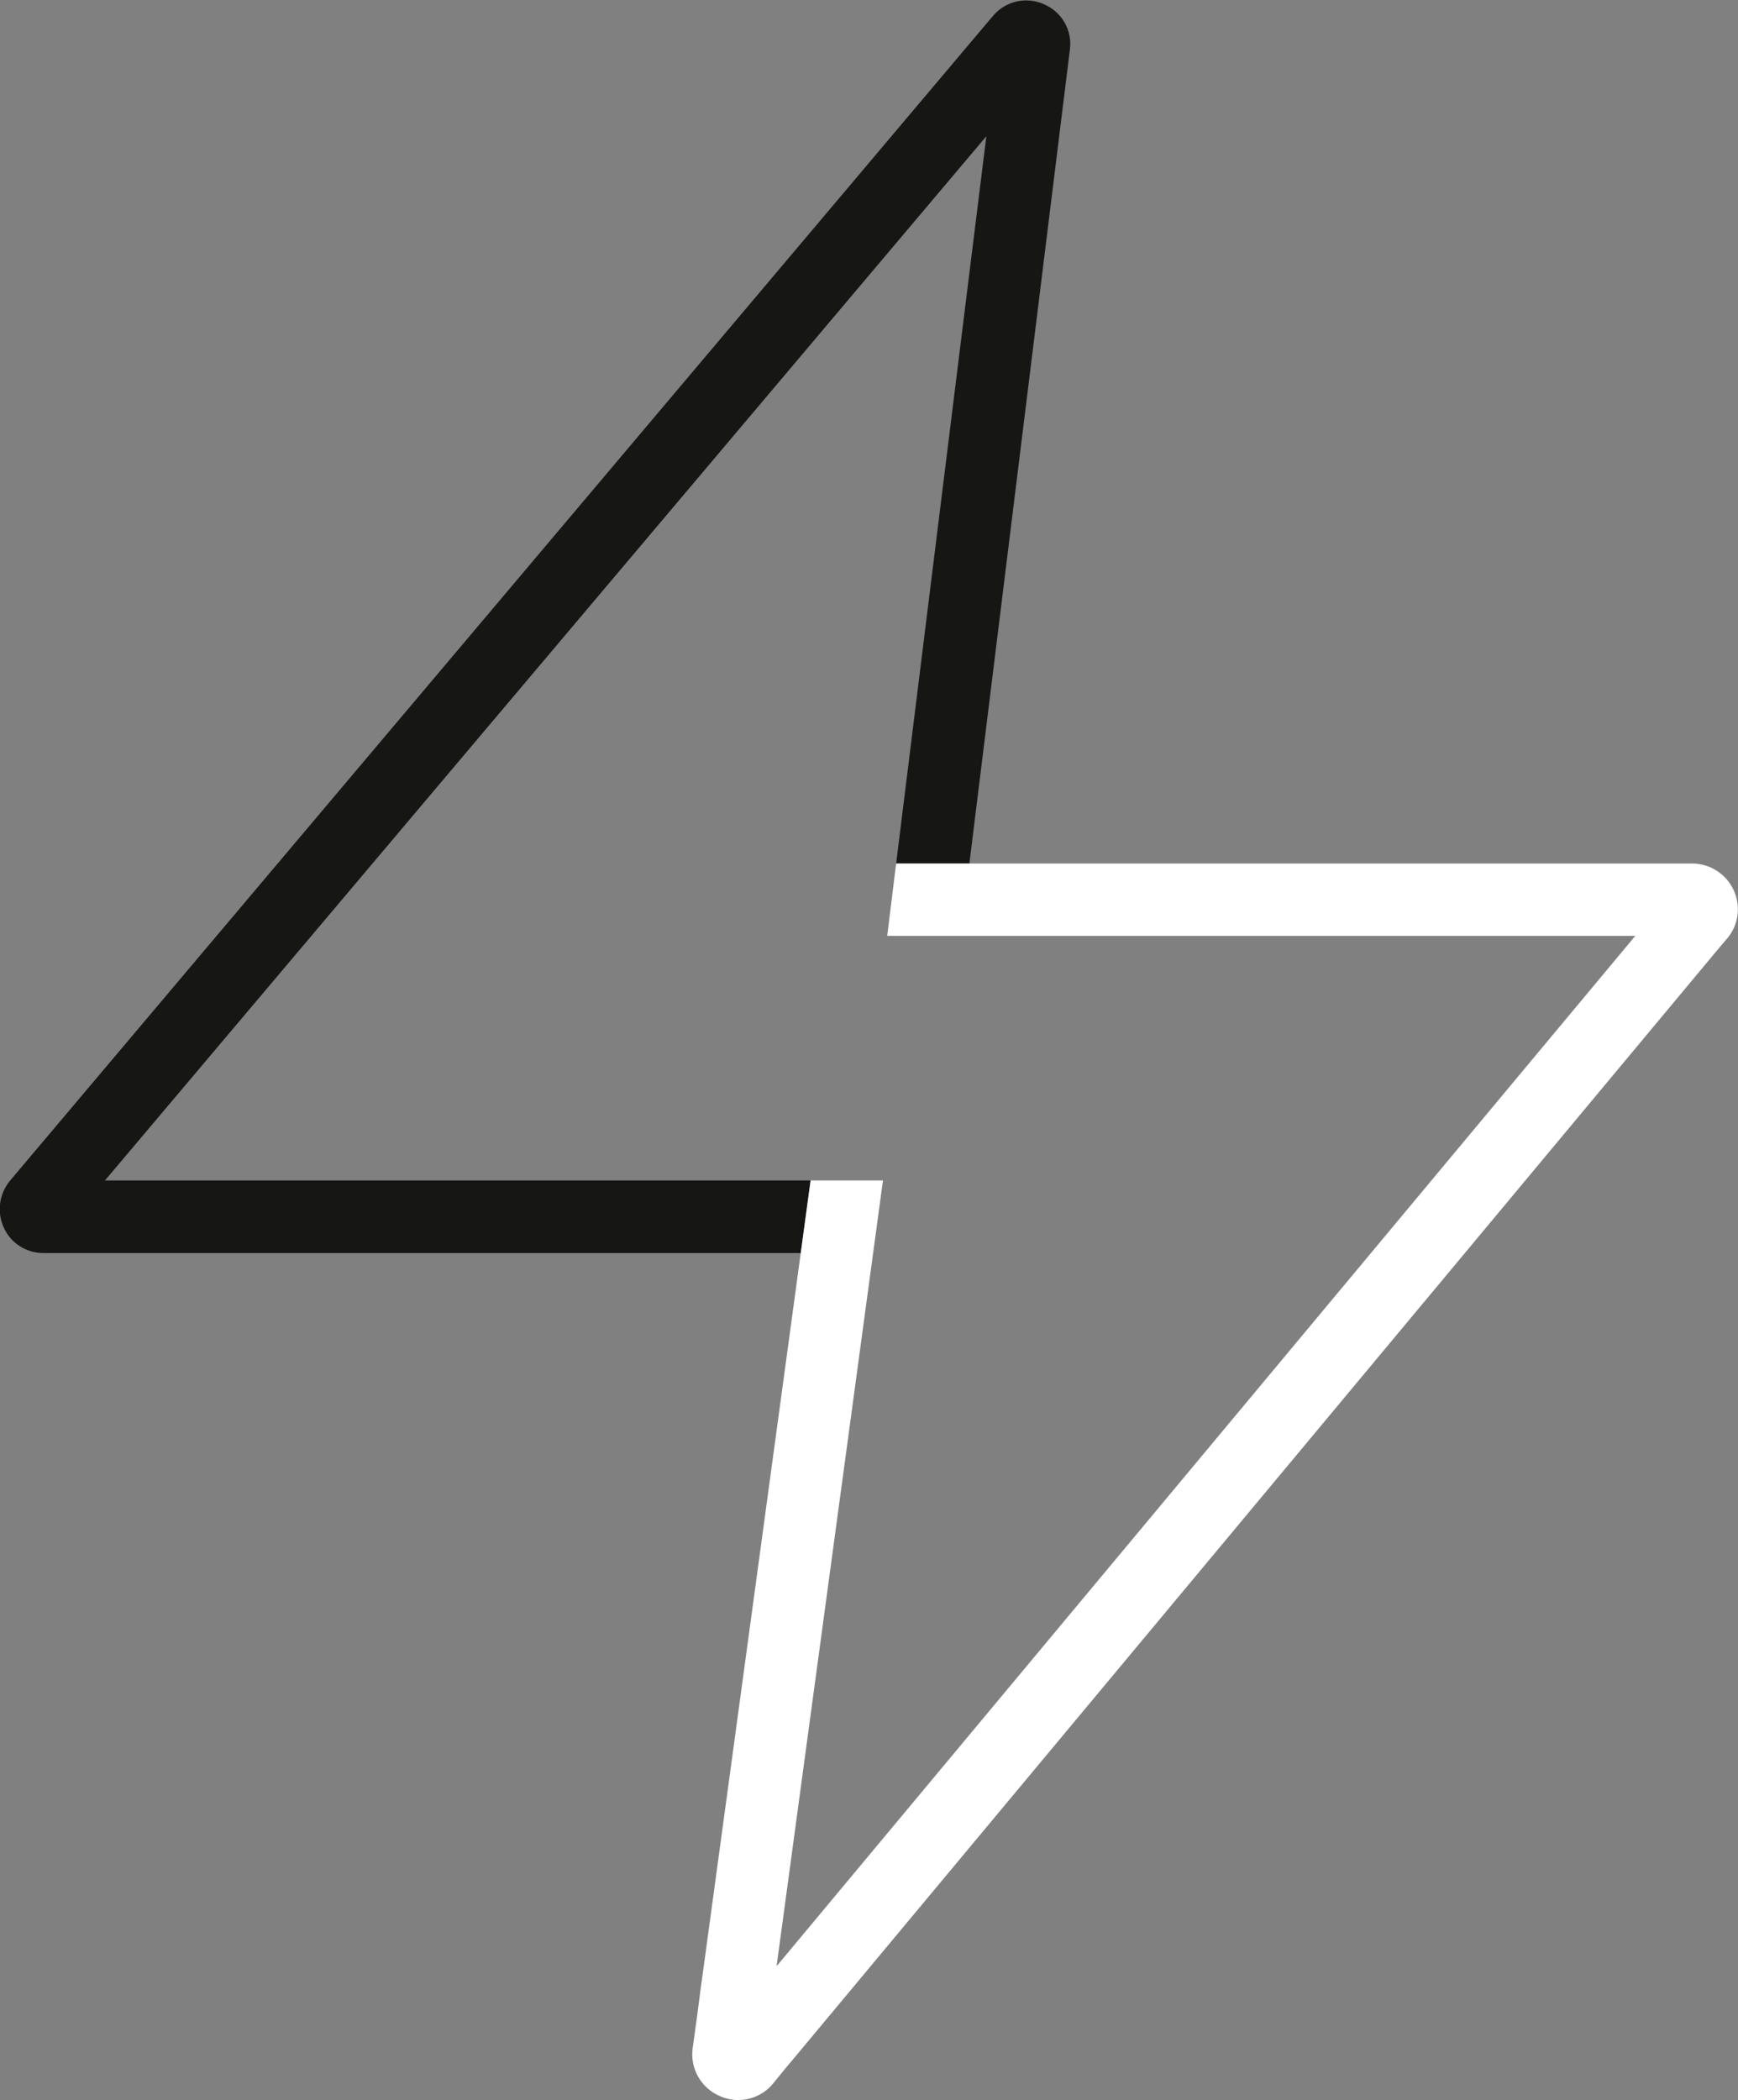 <?xml version="1.0" encoding="UTF-8"?>
<svg xmlns="http://www.w3.org/2000/svg" id="Calque_1" viewBox="0 0 77.83 94.02">
  <rect x="0" y="0" width="77.83" height="94.02" fill="#808080" stroke="none"/>
  <defs>
    <style>.cls-1{fill:#fff;}.cls-2{fill:#161615;}</style>
  </defs>
  <g id="Groupe_20">
    <path id="Tracé_36" class="cls-2" d="m34.79,87.99h0s.01,0,.01,0h-.01ZM46.75.19c-.8-.36-1.73-.14-2.29.53L.44,52.87c-.48.59-.59,1.4-.27,2.09.31.7,1.01,1.14,1.77,1.14h33.92l.44-3.25H4.7L44.17,6.1l-4.04,32.56h3.28L47.91,2.23c.12-.87-.36-1.7-1.16-2.04Z"></path>
    <path class="cls-1" d="m77.34,42.02l-.49.58-41.38,49.65-.18.21-.67.82c-.38.47-.96.74-1.57.74-.28,0-.56-.06-.82-.18-.84-.36-1.34-1.24-1.21-2.15l.18-1.3h0s.18-1.38.18-1.38l.21-1.53,4.71-34.63h3.24l-4.76,35.15h.02s38.43-46.1,38.43-46.1h-33.5l.4-3.24h35.64c.8,0,1.52.46,1.86,1.18.34.72.23,1.58-.29,2.18Z"></path>
  </g>
</svg>
